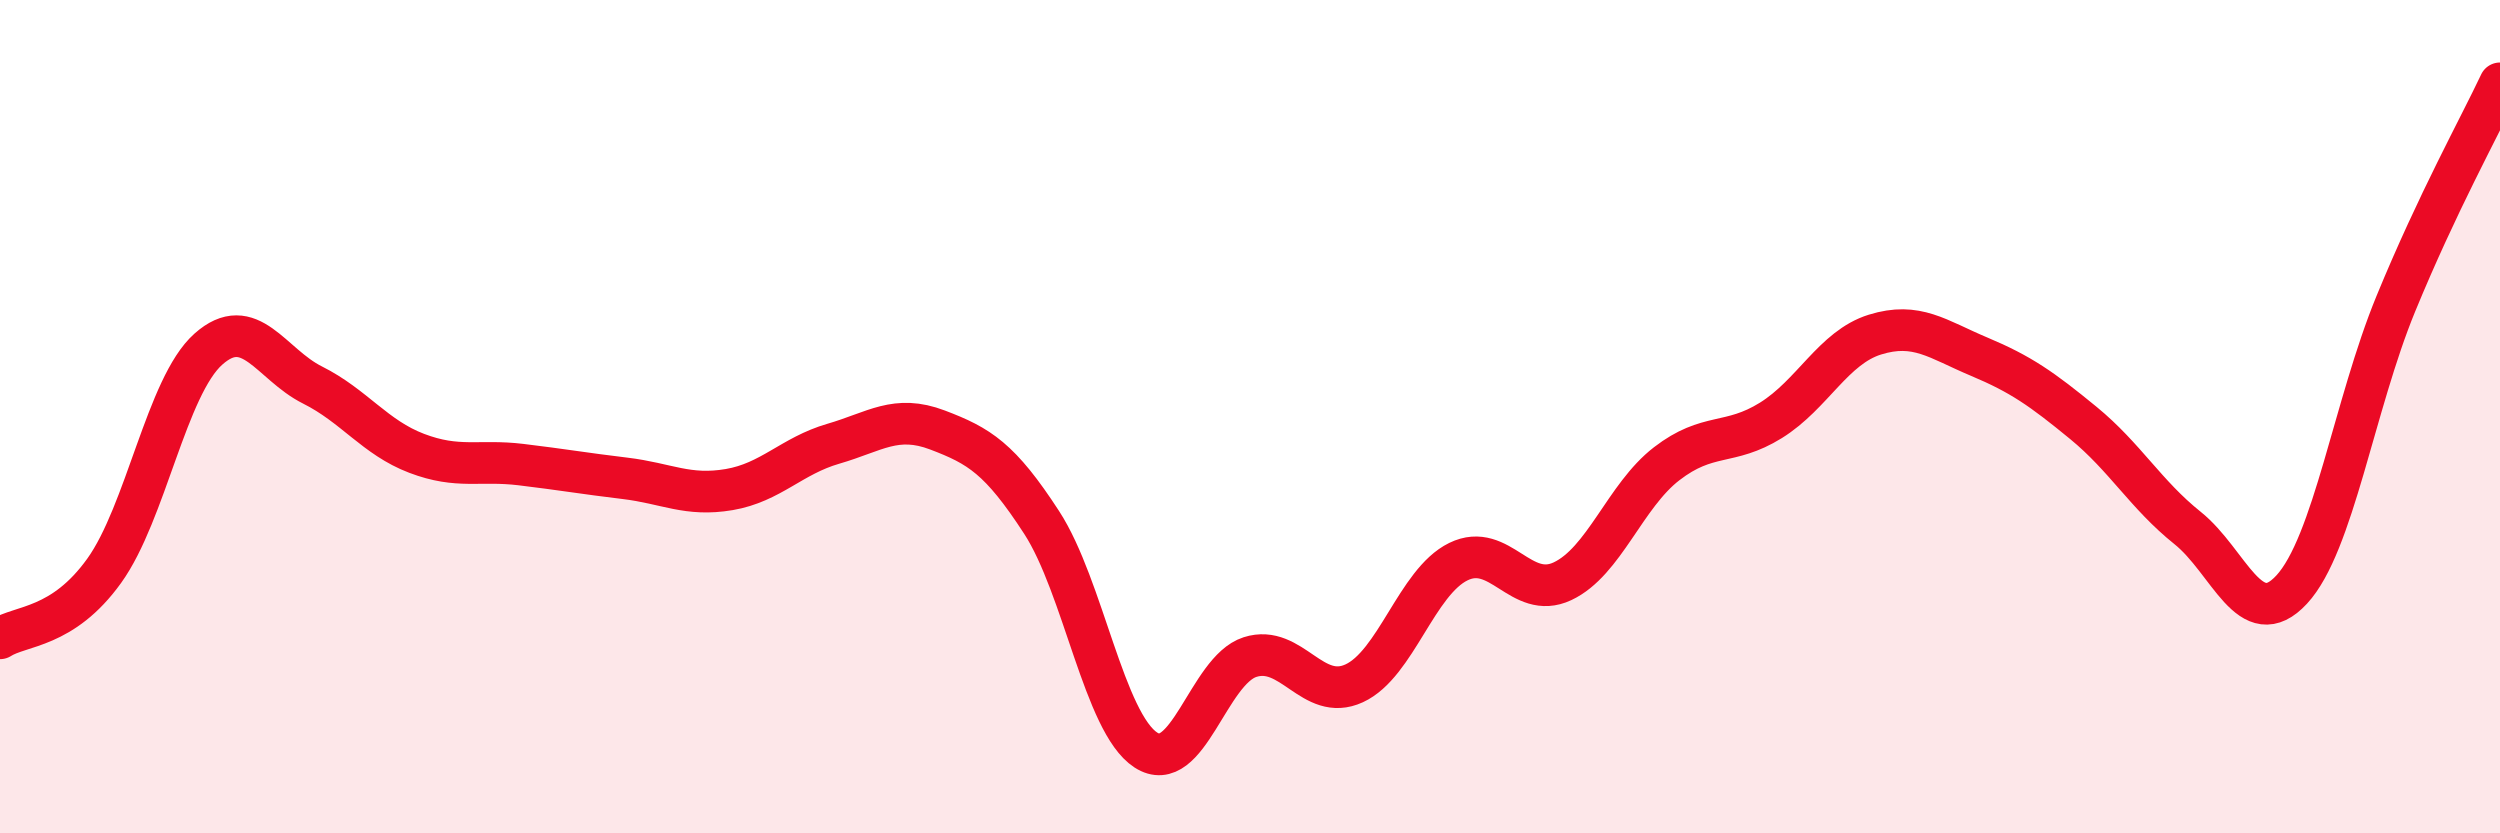 
    <svg width="60" height="20" viewBox="0 0 60 20" xmlns="http://www.w3.org/2000/svg">
      <path
        d="M 0,15.32 C 0.5,15 1.5,15.09 2.5,13.7 C 3.5,12.31 4,9.27 5,8.38 C 6,7.49 6.5,8.74 7.5,9.24 C 8.5,9.74 9,10.5 10,10.88 C 11,11.26 11.5,11.03 12.5,11.15 C 13.5,11.27 14,11.36 15,11.48 C 16,11.6 16.5,11.92 17.5,11.75 C 18.5,11.58 19,10.94 20,10.65 C 21,10.36 21.5,9.94 22.5,10.32 C 23.5,10.7 24,11 25,12.54 C 26,14.08 26.5,17.35 27.5,18 C 28.5,18.65 29,16.09 30,15.77 C 31,15.45 31.5,16.86 32.5,16.4 C 33.5,15.94 34,13.97 35,13.48 C 36,12.99 36.5,14.42 37.5,13.95 C 38.5,13.48 39,11.9 40,11.13 C 41,10.36 41.5,10.71 42.5,10.09 C 43.5,9.47 44,8.34 45,8.03 C 46,7.72 46.5,8.14 47.5,8.56 C 48.5,8.98 49,9.33 50,10.15 C 51,10.97 51.5,11.87 52.5,12.67 C 53.5,13.47 54,15.23 55,14.15 C 56,13.07 56.5,9.72 57.5,7.29 C 58.5,4.86 59.5,3.06 60,2L60 20L0 20Z"
        fill="#EB0A25"
        opacity="0.1"
        stroke-linecap="round"
        stroke-linejoin="round"
      />
      <path
        d="M 0,15.32 C 0.5,15 1.5,15.09 2.5,13.7 C 3.5,12.31 4,9.27 5,8.38 C 6,7.49 6.5,8.74 7.5,9.24 C 8.5,9.74 9,10.5 10,10.88 C 11,11.26 11.5,11.03 12.5,11.15 C 13.5,11.27 14,11.36 15,11.48 C 16,11.6 16.5,11.92 17.5,11.75 C 18.5,11.58 19,10.94 20,10.65 C 21,10.36 21.5,9.94 22.5,10.32 C 23.5,10.7 24,11 25,12.54 C 26,14.08 26.5,17.35 27.5,18 C 28.5,18.65 29,16.09 30,15.77 C 31,15.45 31.5,16.86 32.5,16.4 C 33.5,15.94 34,13.97 35,13.48 C 36,12.99 36.5,14.42 37.5,13.95 C 38.5,13.48 39,11.9 40,11.13 C 41,10.36 41.5,10.71 42.5,10.09 C 43.5,9.47 44,8.34 45,8.03 C 46,7.72 46.5,8.14 47.5,8.56 C 48.5,8.98 49,9.33 50,10.15 C 51,10.97 51.5,11.87 52.5,12.67 C 53.5,13.47 54,15.23 55,14.15 C 56,13.07 56.5,9.72 57.5,7.29 C 58.5,4.86 59.5,3.06 60,2"
        stroke="#EB0A25"
        stroke-width="1"
        fill="none"
        stroke-linecap="round"
        stroke-linejoin="round"
      />
    </svg>
  